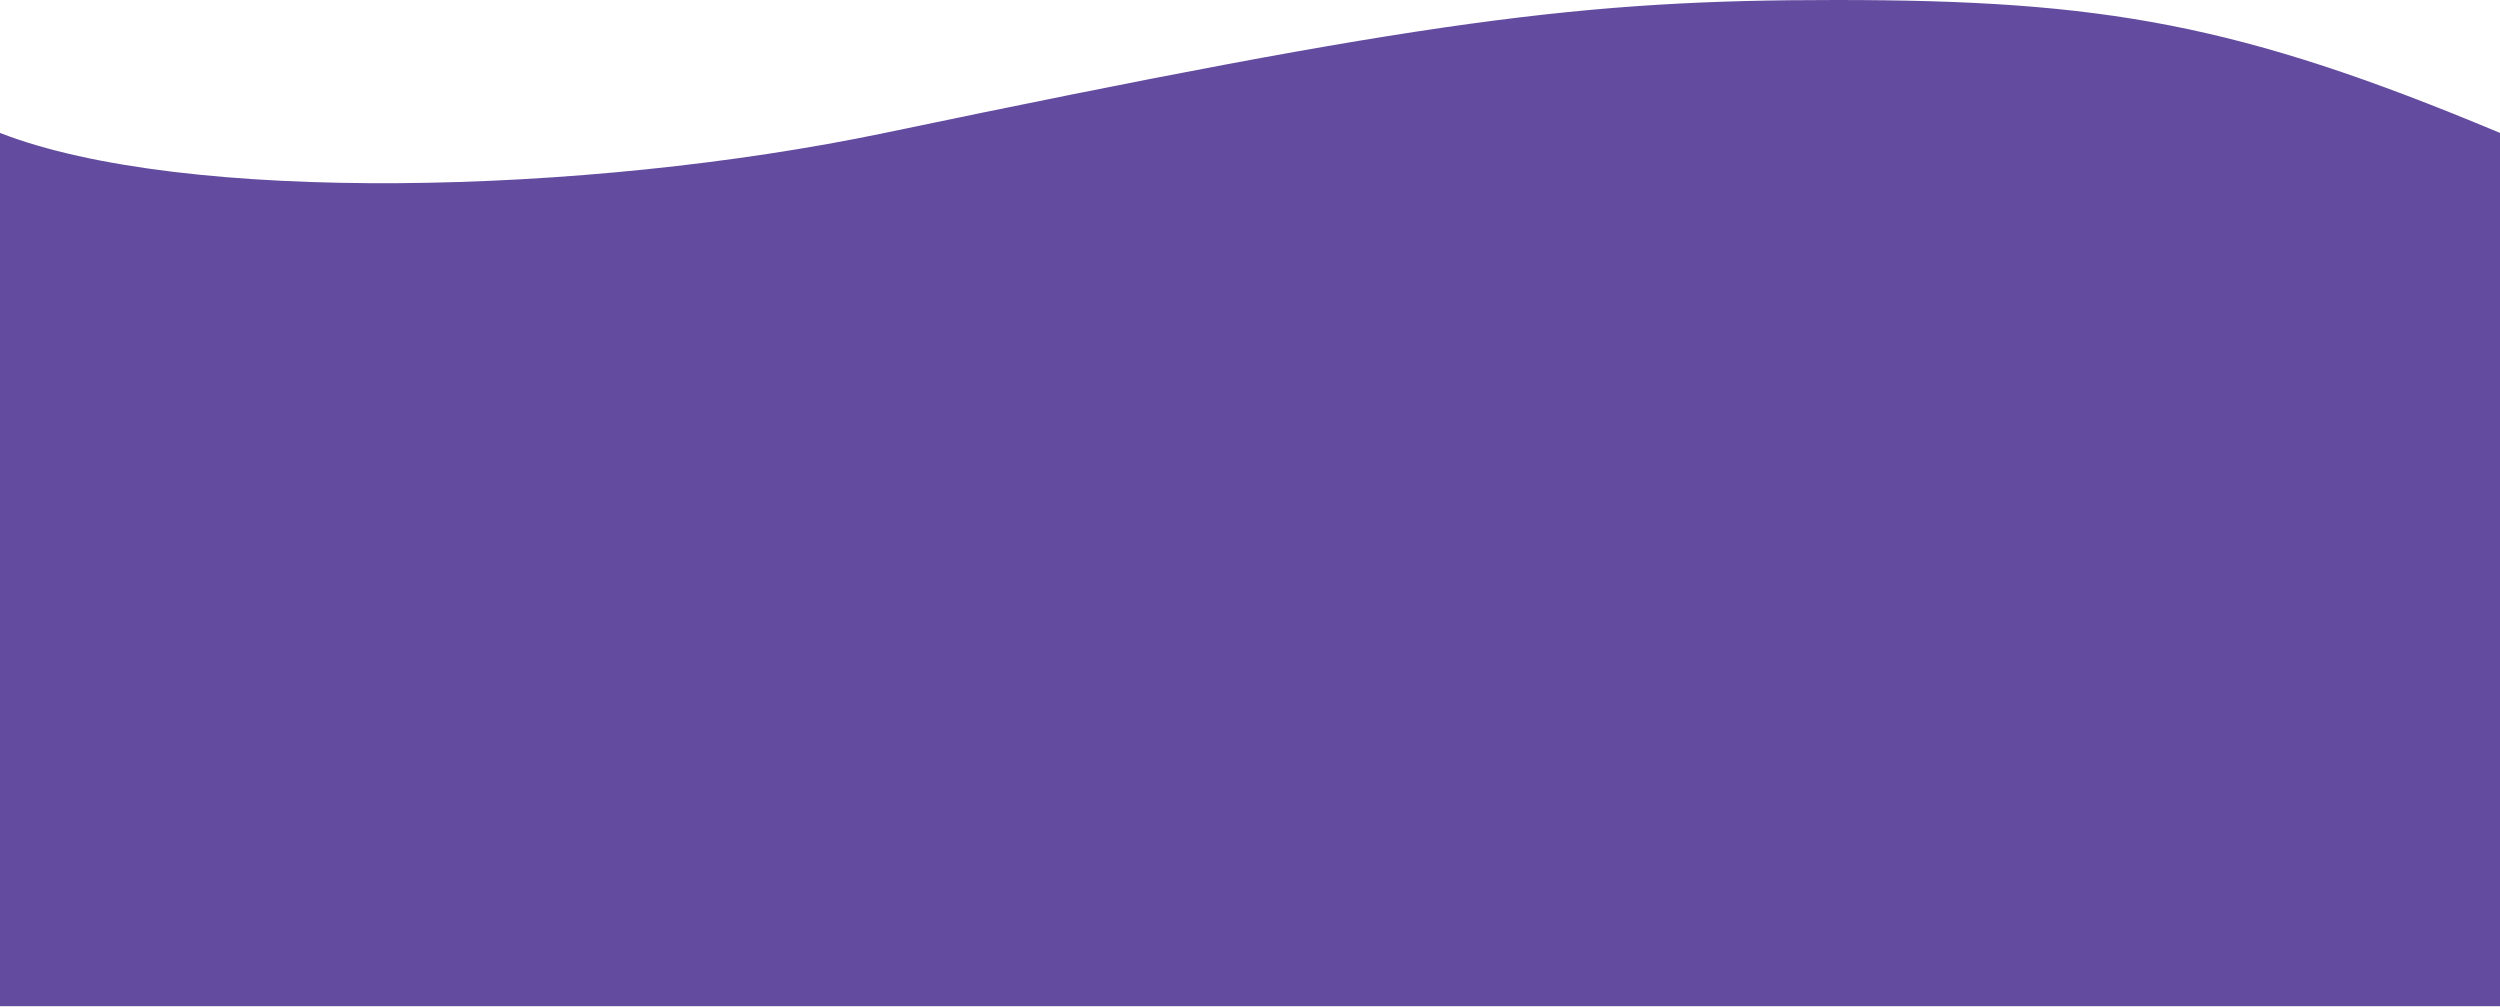 <svg width="1728" height="696" viewBox="0 0 1728 696" fill="none" xmlns="http://www.w3.org/2000/svg">
<path d="M611.5 91.877C404.5 135.146 126.5 141.225 0 91.877V695.5H1728V91.877C1547.5 16.255 1453 0 1269 0C1095 0 987.594 13.261 611.5 91.877Z" fill="#634CA0"/>
</svg>
